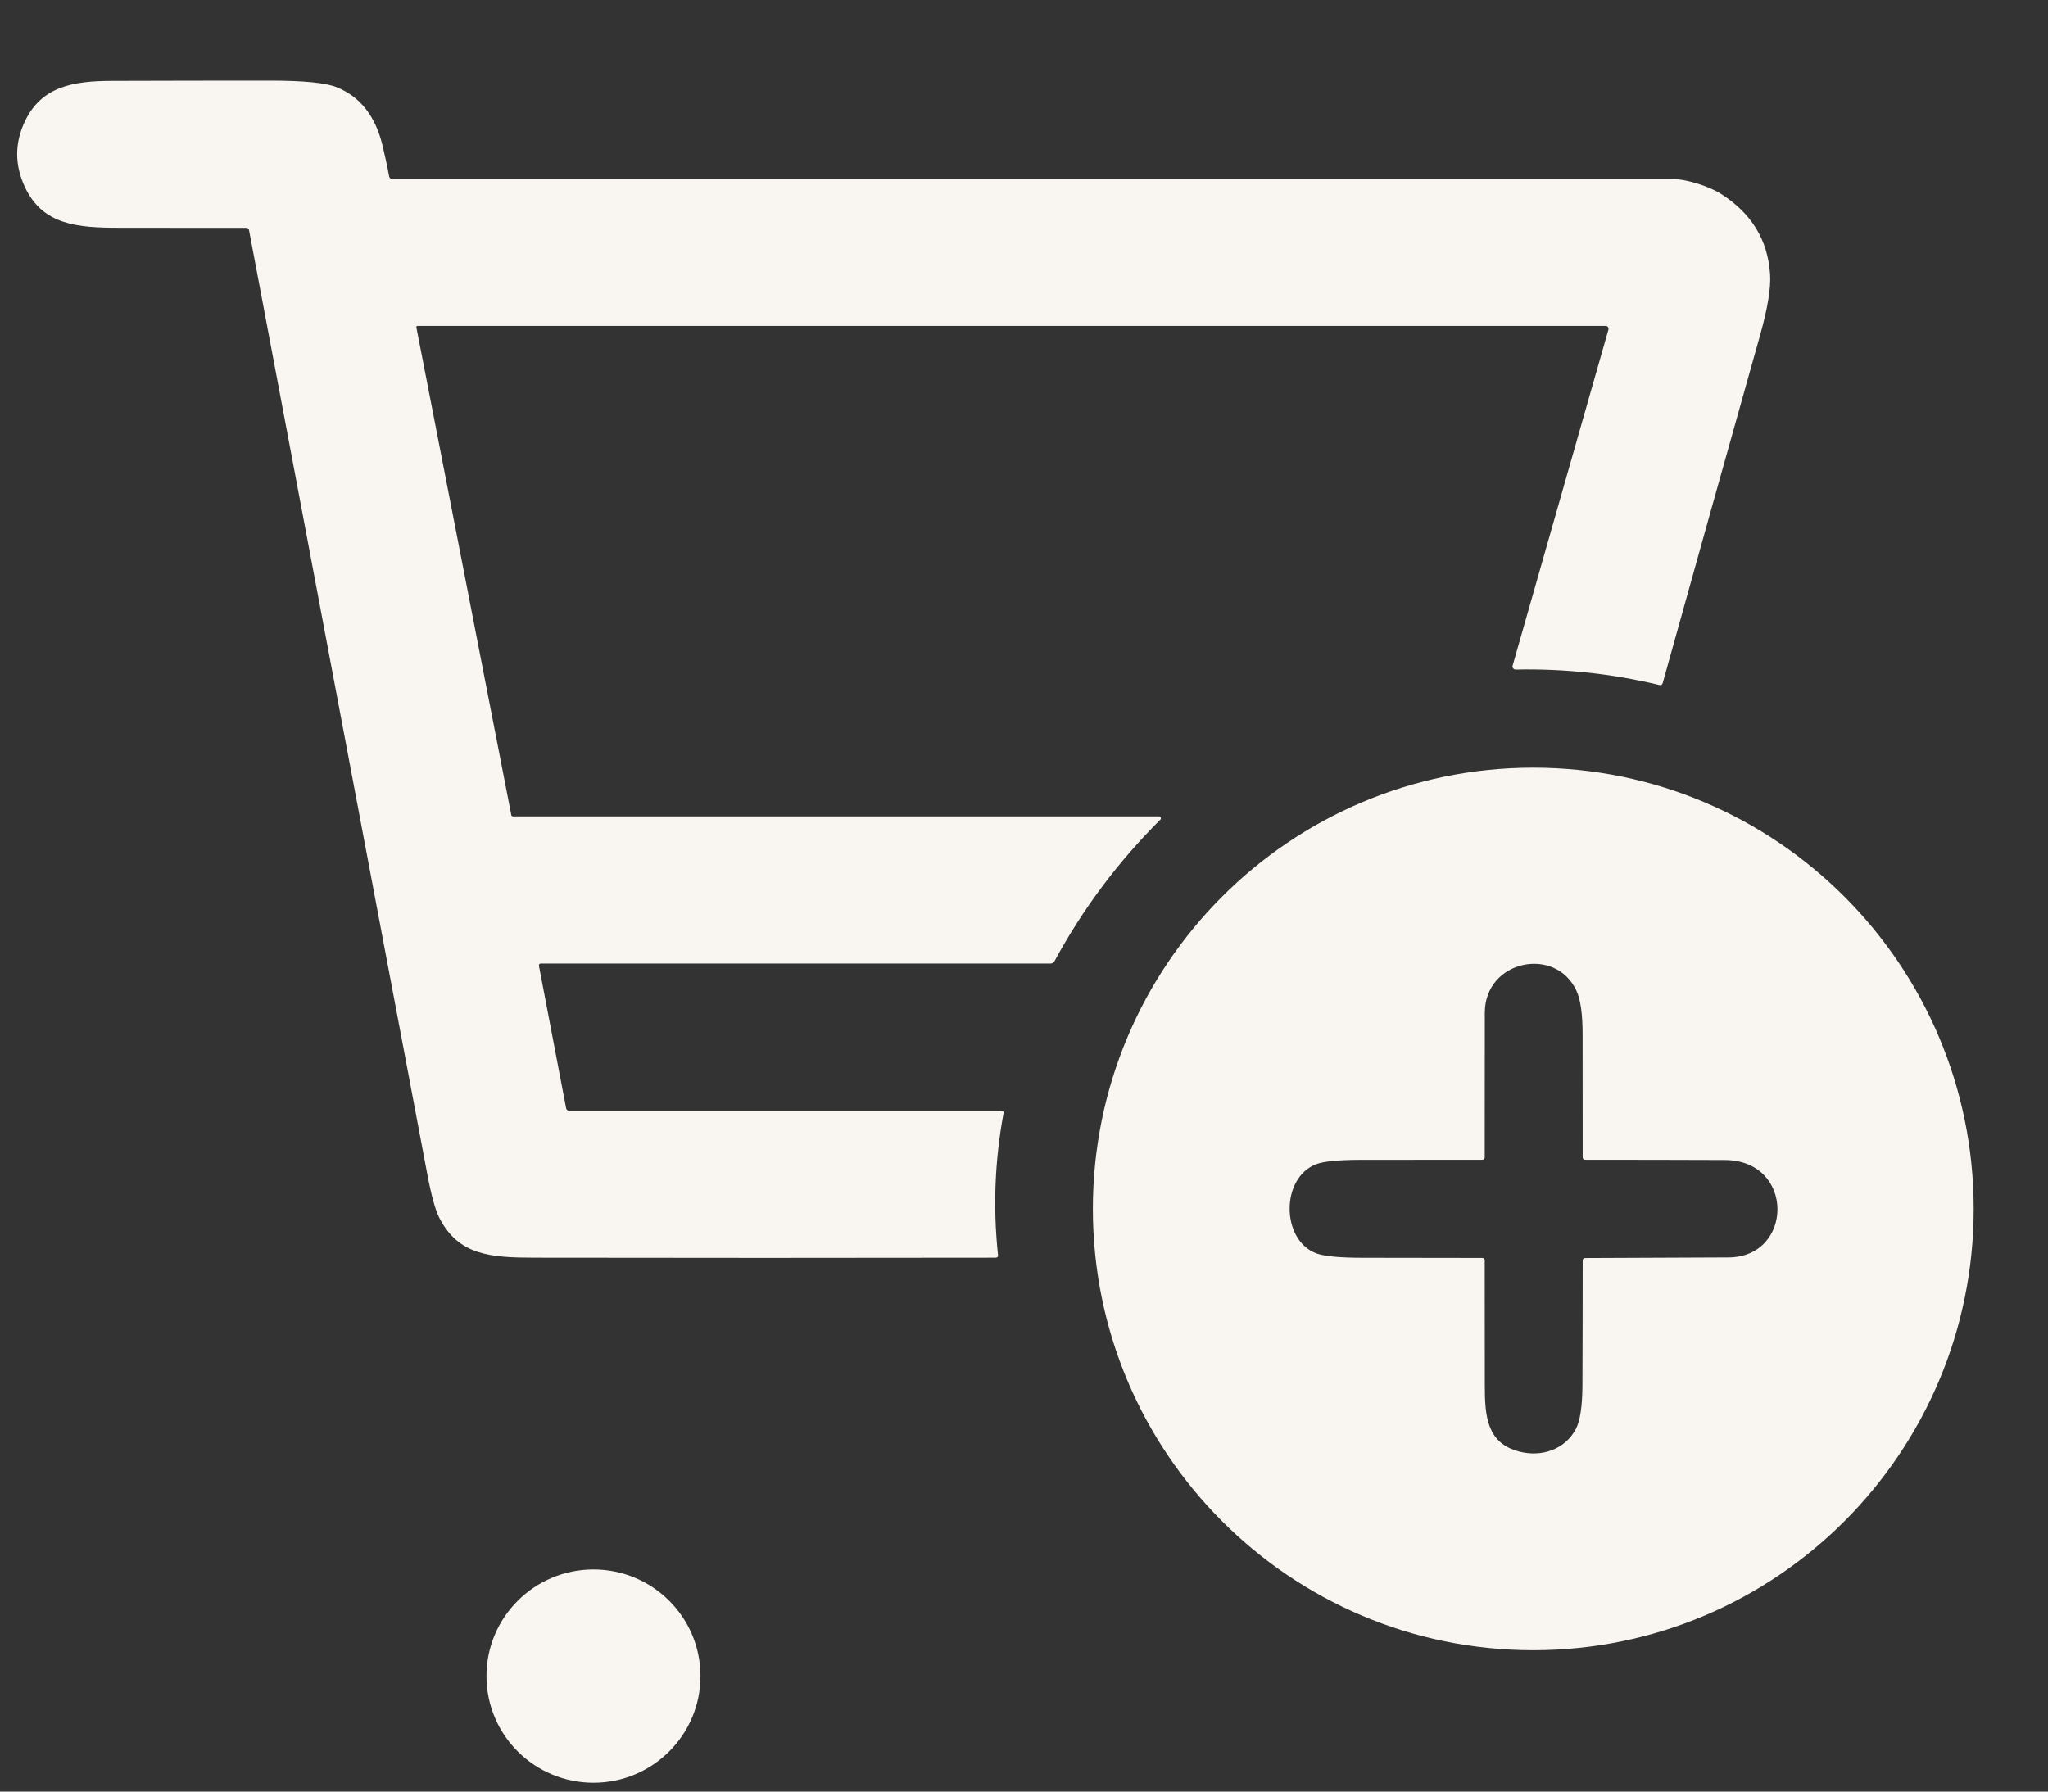 <svg width="24" height="21" viewBox="0 0 24 21" fill="none" xmlns="http://www.w3.org/2000/svg">
<rect x="0" y="0" width="24" height="21" fill="#333333" stroke="none"/>
<path d="M18.817 3.82H4.892C4.884 3.82 4.878 3.827 4.879 3.836L5.992 9.555C5.994 9.564 6.001 9.569 6.01 9.569H13.582C13.602 9.569 13.611 9.593 13.598 9.607C13.104 10.099 12.69 10.652 12.358 11.265C12.348 11.284 12.332 11.294 12.31 11.294H6.34C6.321 11.294 6.313 11.304 6.316 11.323L6.634 12.989C6.638 13.009 6.65 13.019 6.67 13.019H11.734C11.755 13.019 11.764 13.029 11.76 13.05C11.658 13.599 11.636 14.152 11.695 14.708C11.698 14.731 11.687 14.742 11.665 14.742C9.863 14.745 8.064 14.745 6.265 14.742C5.751 14.741 5.373 14.717 5.147 14.272C5.101 14.181 5.054 14.011 5.007 13.761C4.31 10.075 3.614 6.387 2.919 2.701C2.916 2.681 2.904 2.671 2.884 2.671C2.39 2.67 1.897 2.67 1.404 2.67C0.912 2.67 0.502 2.641 0.292 2.193C0.171 1.935 0.171 1.678 0.291 1.424C0.485 1.013 0.857 0.949 1.312 0.948C1.93 0.946 2.547 0.945 3.164 0.945C3.558 0.945 3.819 0.971 3.947 1.023C4.219 1.133 4.397 1.358 4.481 1.698C4.51 1.819 4.537 1.942 4.56 2.067C4.564 2.086 4.575 2.096 4.595 2.096C9.59 2.096 14.584 2.096 19.578 2.096C19.747 2.096 20.014 2.175 20.17 2.274C20.525 2.5 20.716 2.812 20.743 3.212C20.754 3.374 20.715 3.614 20.626 3.929C20.244 5.287 19.864 6.646 19.485 8.006C19.479 8.026 19.466 8.034 19.445 8.029C18.892 7.896 18.331 7.836 17.761 7.848C17.737 7.848 17.719 7.825 17.726 7.802L18.849 3.863C18.855 3.841 18.839 3.82 18.817 3.82Z" fill="#F9F6F2"/>
<path d="M23.129 14.17C23.129 17.027 20.818 19.343 17.968 19.343C15.117 19.343 12.807 17.027 12.807 14.17C12.807 11.314 15.117 8.998 17.968 8.998C20.818 8.998 23.129 11.314 23.129 14.17ZM18.578 14.746C19.136 14.743 19.695 14.741 20.253 14.739C21.02 14.738 21.038 13.598 20.21 13.597C19.668 13.595 19.124 13.594 18.578 13.594C18.558 13.594 18.547 13.583 18.547 13.563C18.546 13.088 18.546 12.612 18.546 12.137C18.547 11.893 18.523 11.718 18.474 11.613C18.23 11.084 17.401 11.252 17.4 11.871C17.4 12.433 17.4 12.998 17.399 13.564C17.399 13.584 17.388 13.594 17.368 13.594C16.892 13.594 16.414 13.595 15.938 13.595C15.681 13.596 15.51 13.613 15.424 13.646C15.008 13.806 15.013 14.527 15.417 14.688C15.51 14.725 15.696 14.743 15.975 14.743C16.438 14.743 16.902 14.744 17.368 14.745C17.388 14.745 17.399 14.755 17.399 14.775C17.399 15.264 17.4 15.753 17.4 16.242C17.4 16.606 17.427 16.916 17.802 17.014C18.064 17.083 18.341 16.992 18.469 16.746C18.517 16.651 18.543 16.483 18.544 16.241C18.546 15.754 18.547 15.266 18.547 14.778C18.547 14.757 18.557 14.746 18.578 14.746Z" fill="#F9F6F2"/>
<ellipse cx="1.254" cy="1.25" rx="1.254" ry="1.25" transform="matrix(1 -0.003 0.003 1 5.697 18.4)" fill="#F9F6F2"/>
</svg>
